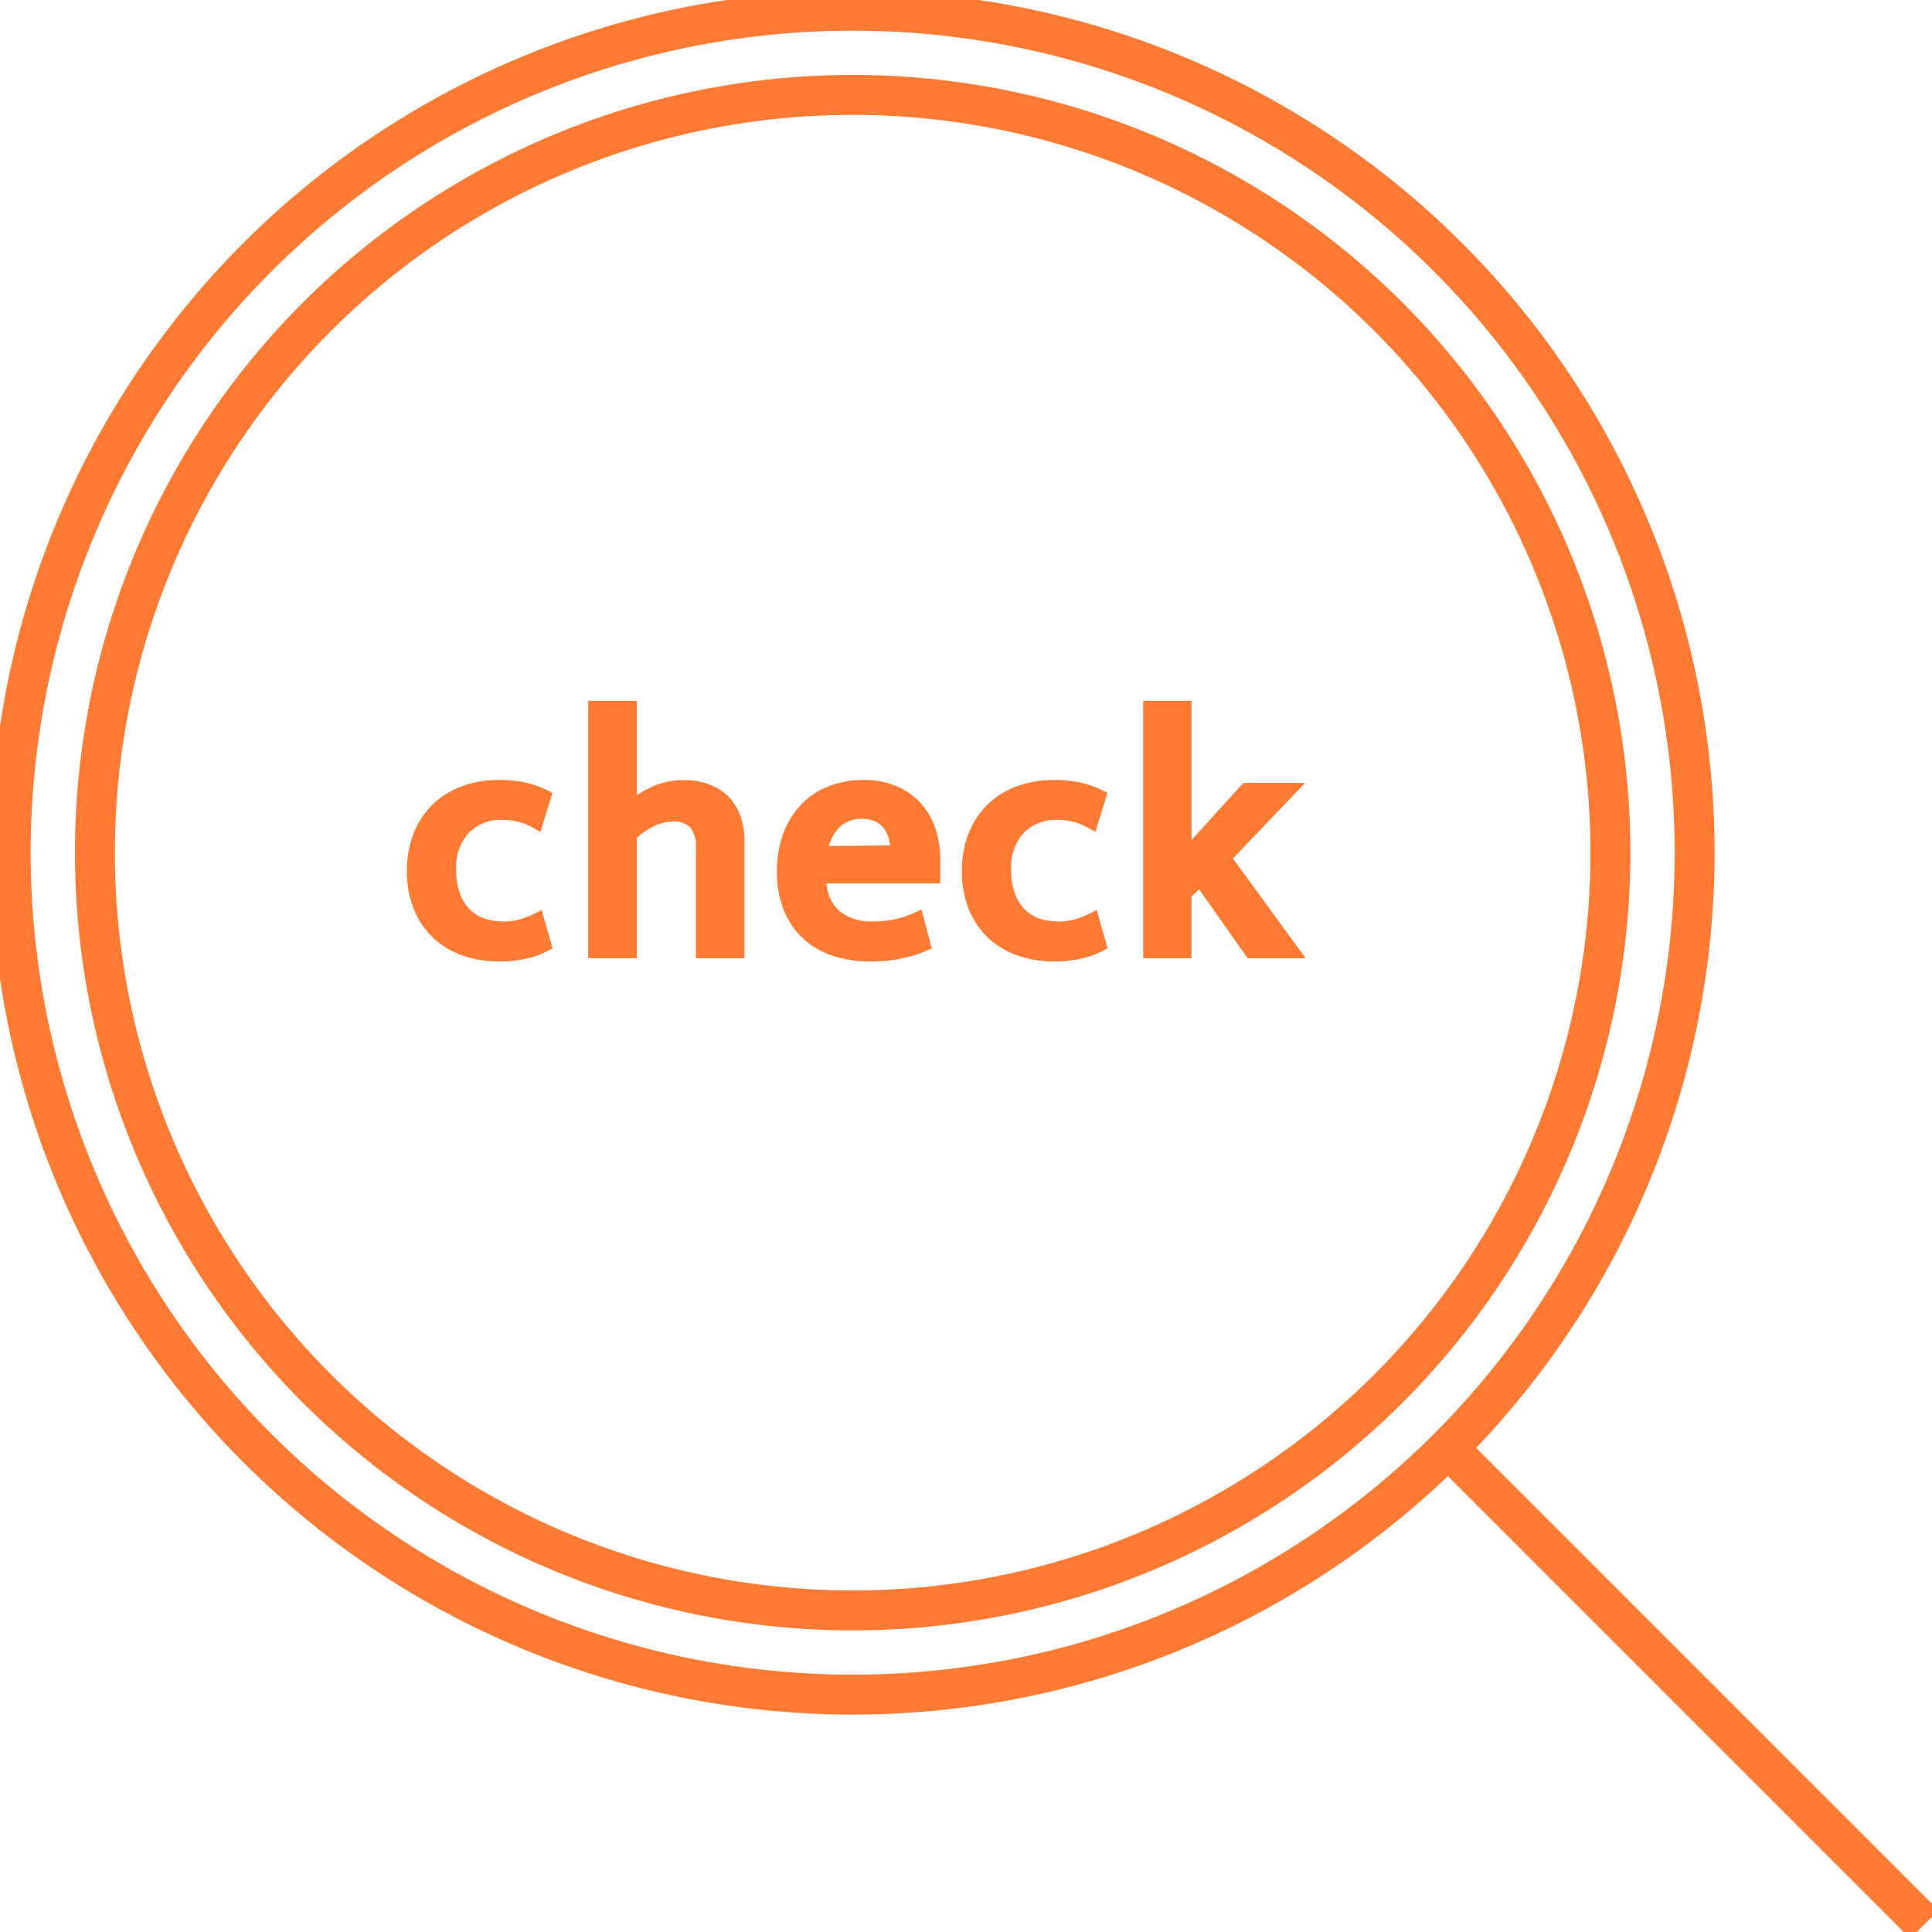 <svg xmlns="http://www.w3.org/2000/svg" xmlns:xlink="http://www.w3.org/1999/xlink" width="72.572" height="72.572" viewBox="0 0 72.572 72.572">
  <defs>
    <clipPath id="clip-path">
      <rect id="長方形_206" data-name="長方形 206" width="72.572" height="72.572" transform="translate(0 0)" fill="none"/>
    </clipPath>
  </defs>
  <g id="グループ_220" data-name="グループ 220" transform="translate(0 0)">
    <g id="グループ_219" data-name="グループ 219" clip-path="url(#clip-path)">
      <path id="パス_1440" data-name="パス 1440" d="M18.889,34.867a2.48,2.48,0,0,0,.729-.1,3.678,3.678,0,0,0,.573-.225l.271.954a3,3,0,0,1-.748.27,4.149,4.149,0,0,1-.967.1,3.867,3.867,0,0,1-1.256-.2,2.835,2.835,0,0,1-1.019-.593,2.783,2.783,0,0,1-.684-.986,3.511,3.511,0,0,1-.252-1.38,3.551,3.551,0,0,1,.233-1.309,2.832,2.832,0,0,1,.657-1,2.9,2.9,0,0,1,1.019-.632,3.756,3.756,0,0,1,1.3-.218,5.129,5.129,0,0,1,.806.064,3.366,3.366,0,0,1,.9.3l-.3.967a2.572,2.572,0,0,0-1.264-.335,1.955,1.955,0,0,0-1.444.553,2.129,2.129,0,0,0-.554,1.574,2.719,2.719,0,0,0,.174,1.038,1.843,1.843,0,0,0,.458.676,1.677,1.677,0,0,0,.637.368,2.462,2.462,0,0,0,.729.109" fill="#ff7a33" stroke="#ff7a33" stroke-width="0.5"/>
      <path id="パス_1441" data-name="パス 1441" d="M23.672,35.744H22.345V26.577h1.327v3.777a4.393,4.393,0,0,1,.909-.566,2.567,2.567,0,0,1,1.1-.232,2.424,2.424,0,0,1,.9.154,1.732,1.732,0,0,1,.639.426,1.714,1.714,0,0,1,.373.644,2.594,2.594,0,0,1,.123.813v4.151H26.393V31.89a1.4,1.4,0,0,0-.283-.981,1.1,1.1,0,0,0-.826-.3,1.912,1.912,0,0,0-.819.2,3.233,3.233,0,0,0-.793.548Z" fill="#ff7a33" stroke="#ff7a33" stroke-width="0.5"/>
      <path id="パス_1442" data-name="パス 1442" d="M35.069,32.934H30.8v.052a1.775,1.775,0,0,0,.541,1.4,2.09,2.09,0,0,0,1.431.476,4.177,4.177,0,0,0,.883-.084,3.86,3.86,0,0,0,.793-.263l.258.967a4.483,4.483,0,0,1-.89.277,5.536,5.536,0,0,1-1.135.109,4.289,4.289,0,0,1-1.25-.18,2.822,2.822,0,0,1-1.038-.568,2.687,2.687,0,0,1-.7-.979,3.524,3.524,0,0,1-.259-1.418,3.793,3.793,0,0,1,.213-1.3,2.885,2.885,0,0,1,.607-1.006,2.642,2.642,0,0,1,.954-.645,3.311,3.311,0,0,1,1.244-.225,2.871,2.871,0,0,1,1.076.193,2.334,2.334,0,0,1,.825.548,2.418,2.418,0,0,1,.529.864,3.24,3.24,0,0,1,.187,1.128ZM33.7,32.005a2.09,2.09,0,0,0-.077-.58,1.393,1.393,0,0,0-.232-.471,1.137,1.137,0,0,0-.406-.322,1.369,1.369,0,0,0-.6-.122,1.412,1.412,0,0,0-1.05.412,1.863,1.863,0,0,0-.5,1.109Z" fill="#ff7a33" stroke="#ff7a33" stroke-width="0.5"/>
      <path id="パス_1443" data-name="パス 1443" d="M39.736,34.867a2.48,2.48,0,0,0,.729-.1,3.678,3.678,0,0,0,.573-.225l.271.954a3,3,0,0,1-.748.27,4.149,4.149,0,0,1-.967.1,3.867,3.867,0,0,1-1.256-.2,2.835,2.835,0,0,1-1.019-.593,2.783,2.783,0,0,1-.684-.986,3.511,3.511,0,0,1-.252-1.38,3.551,3.551,0,0,1,.233-1.309,2.832,2.832,0,0,1,.657-1,2.9,2.9,0,0,1,1.019-.632,3.756,3.756,0,0,1,1.3-.218,5.12,5.12,0,0,1,.806.064,3.366,3.366,0,0,1,.9.3l-.3.967a2.575,2.575,0,0,0-1.264-.335,1.955,1.955,0,0,0-1.444.553,2.133,2.133,0,0,0-.554,1.574,2.719,2.719,0,0,0,.174,1.038,1.843,1.843,0,0,0,.458.676,1.677,1.677,0,0,0,.637.368,2.462,2.462,0,0,0,.729.109" fill="#ff7a33" stroke="#ff7a33" stroke-width="0.5"/>
      <path id="パス_1444" data-name="パス 1444" d="M44.506,33.578v2.166H43.192V26.577h1.314V32.2l2.308-2.539h1.625l-2.451,2.565,2.567,3.52H46.994l-1.921-2.733Z" fill="#ff7a33" stroke="#ff7a33" stroke-width="0.5"/>
      <circle id="楕円形_64" data-name="楕円形 64" cx="31.627" cy="31.627" r="31.627" transform="translate(0.402 0.402)" fill="none" stroke="#ff7a33" stroke-miterlimit="10" stroke-width="1.5"/>
      <circle id="楕円形_65" data-name="楕円形 65" cx="28.464" cy="28.464" r="28.464" transform="translate(3.565 3.565)" fill="none" stroke="#ff7a33" stroke-miterlimit="10" stroke-width="1.5"/>
      <line id="線_67" data-name="線 67" x2="17.895" y2="17.895" transform="translate(54.392 54.392)" fill="none" stroke="#ff7a33" stroke-miterlimit="10" stroke-width="1.5"/>
    </g>
  </g>
</svg>
